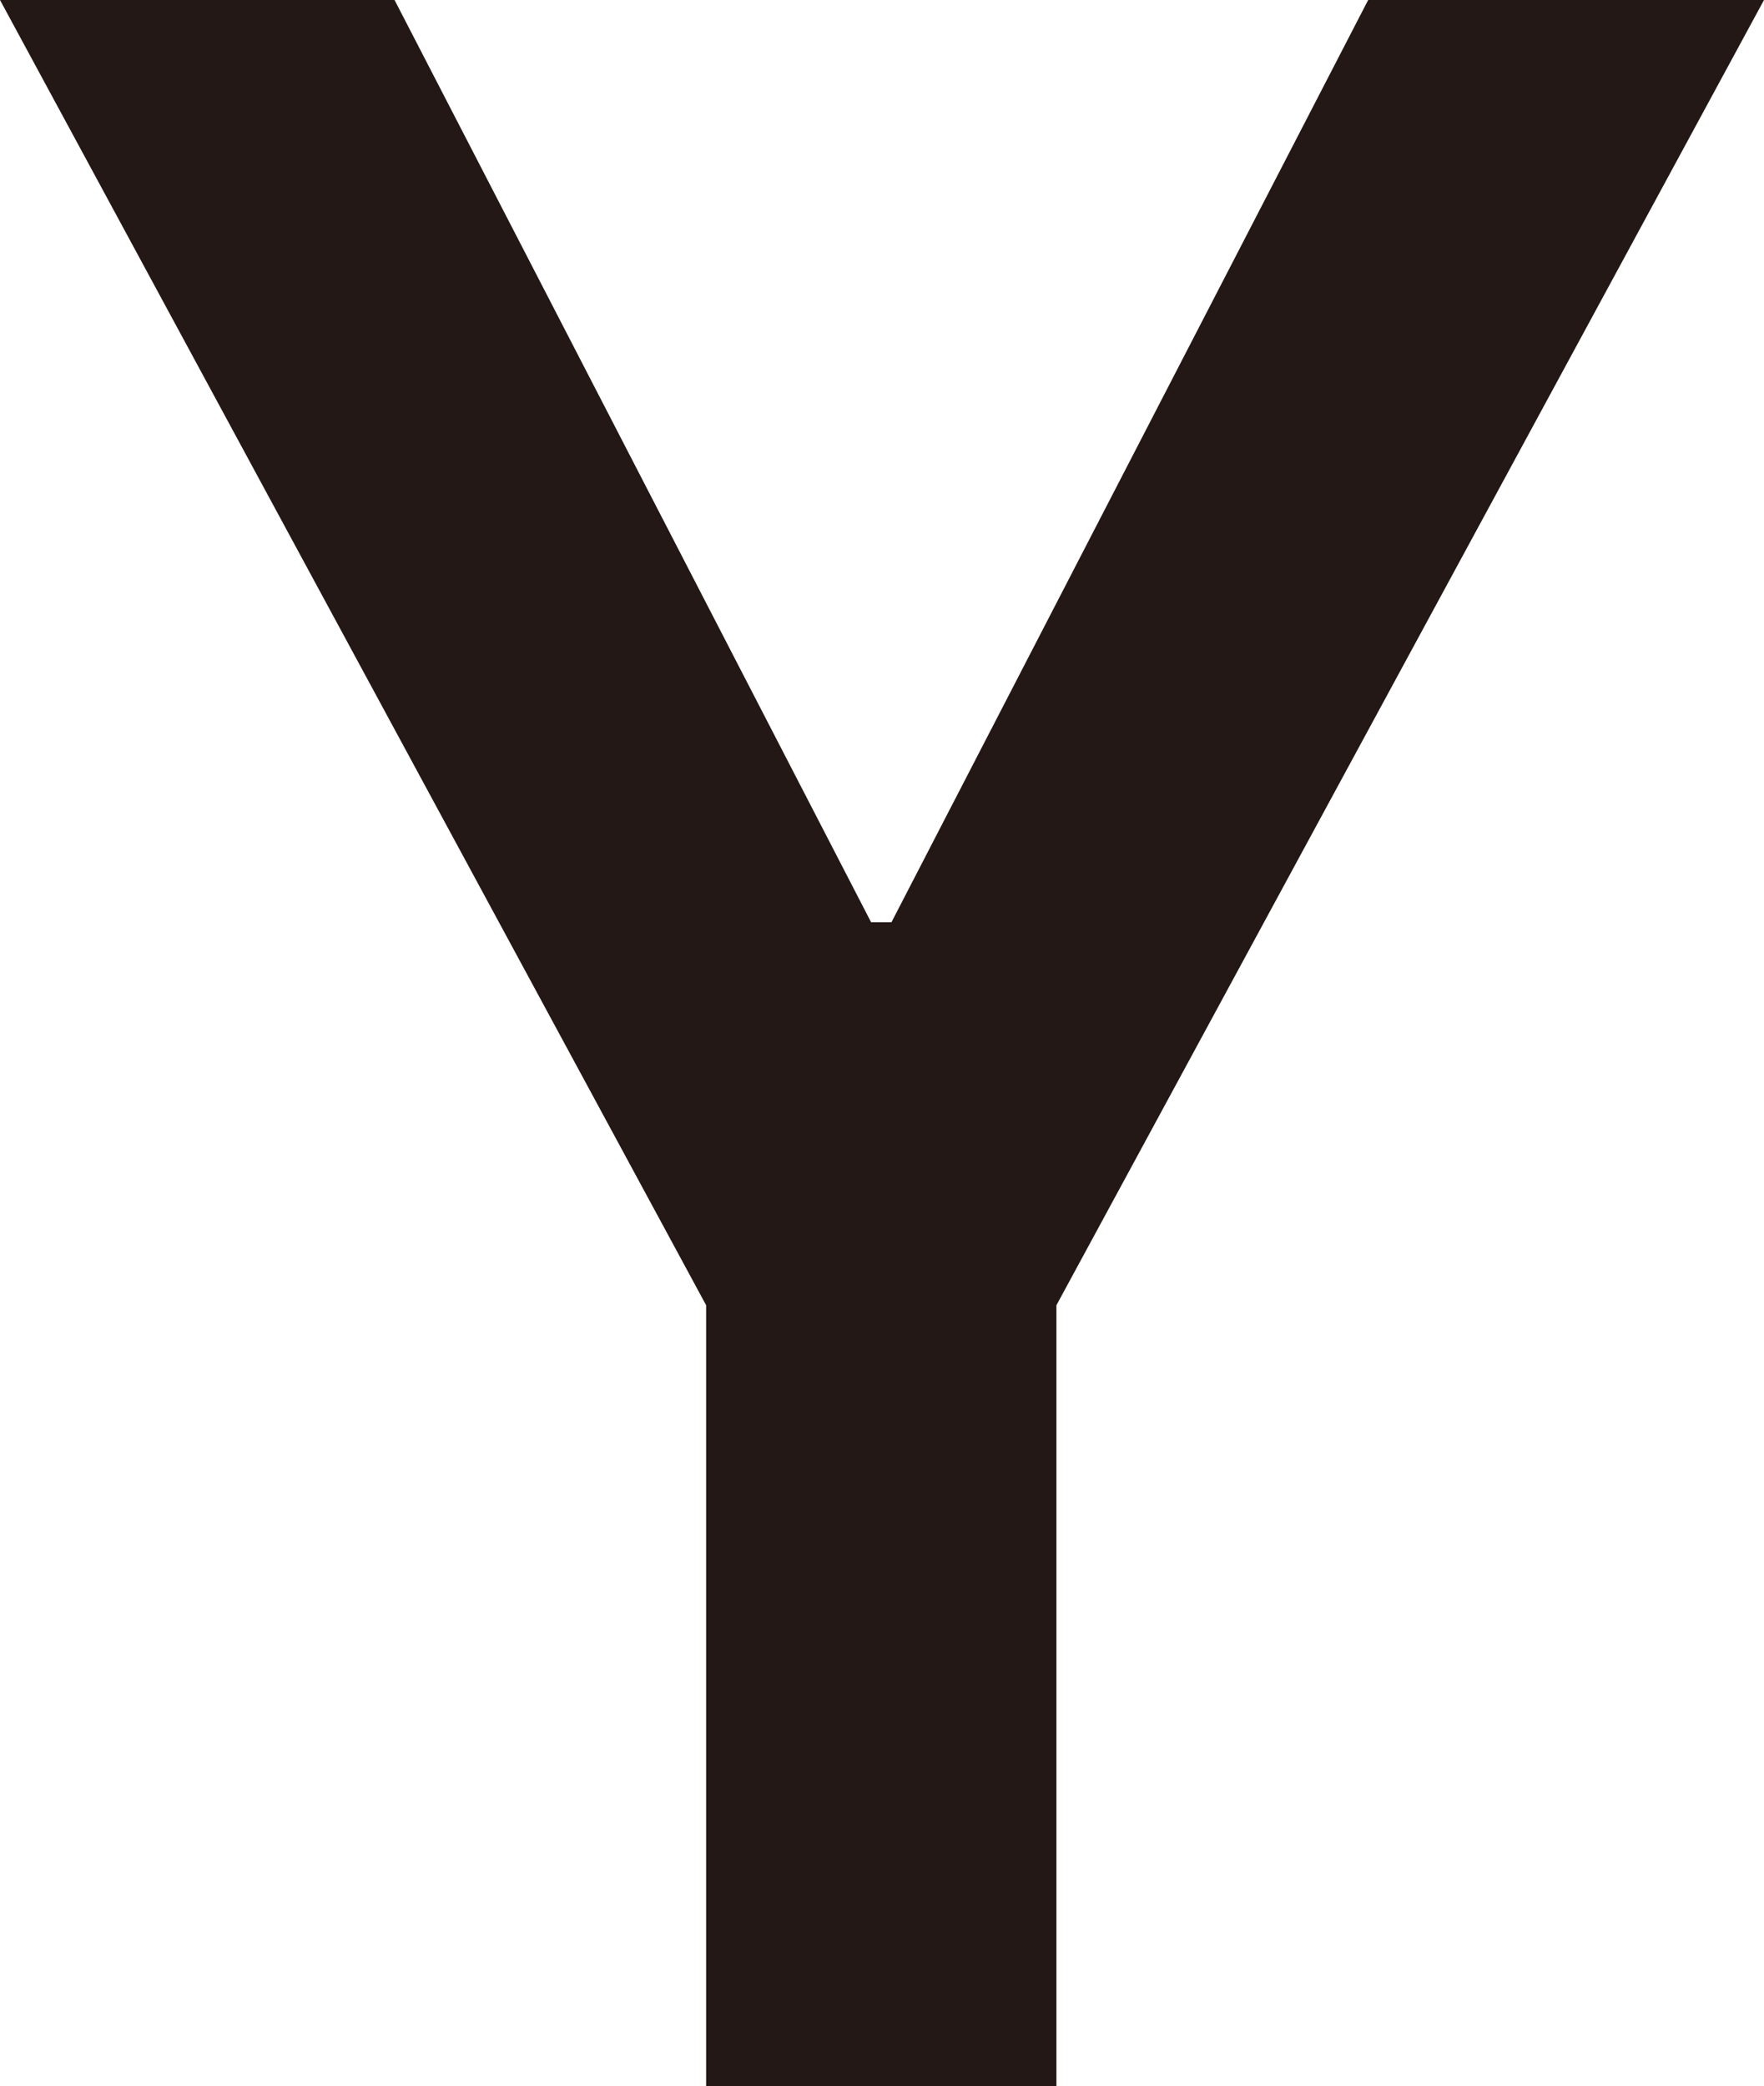 <?xml version="1.0" encoding="utf-8"?>
<svg xmlns="http://www.w3.org/2000/svg" fill="none" height="100%" overflow="visible" preserveAspectRatio="none" style="display: block;" viewBox="0 0 10.994 13" width="100%">
<path d="M2.459 0L5.429 5.747H5.556L8.527 0H10.994L6.584 8.134V13H4.401V8.134L0 0H2.459Z" fill="#231815" id="Vector"/>
</svg>